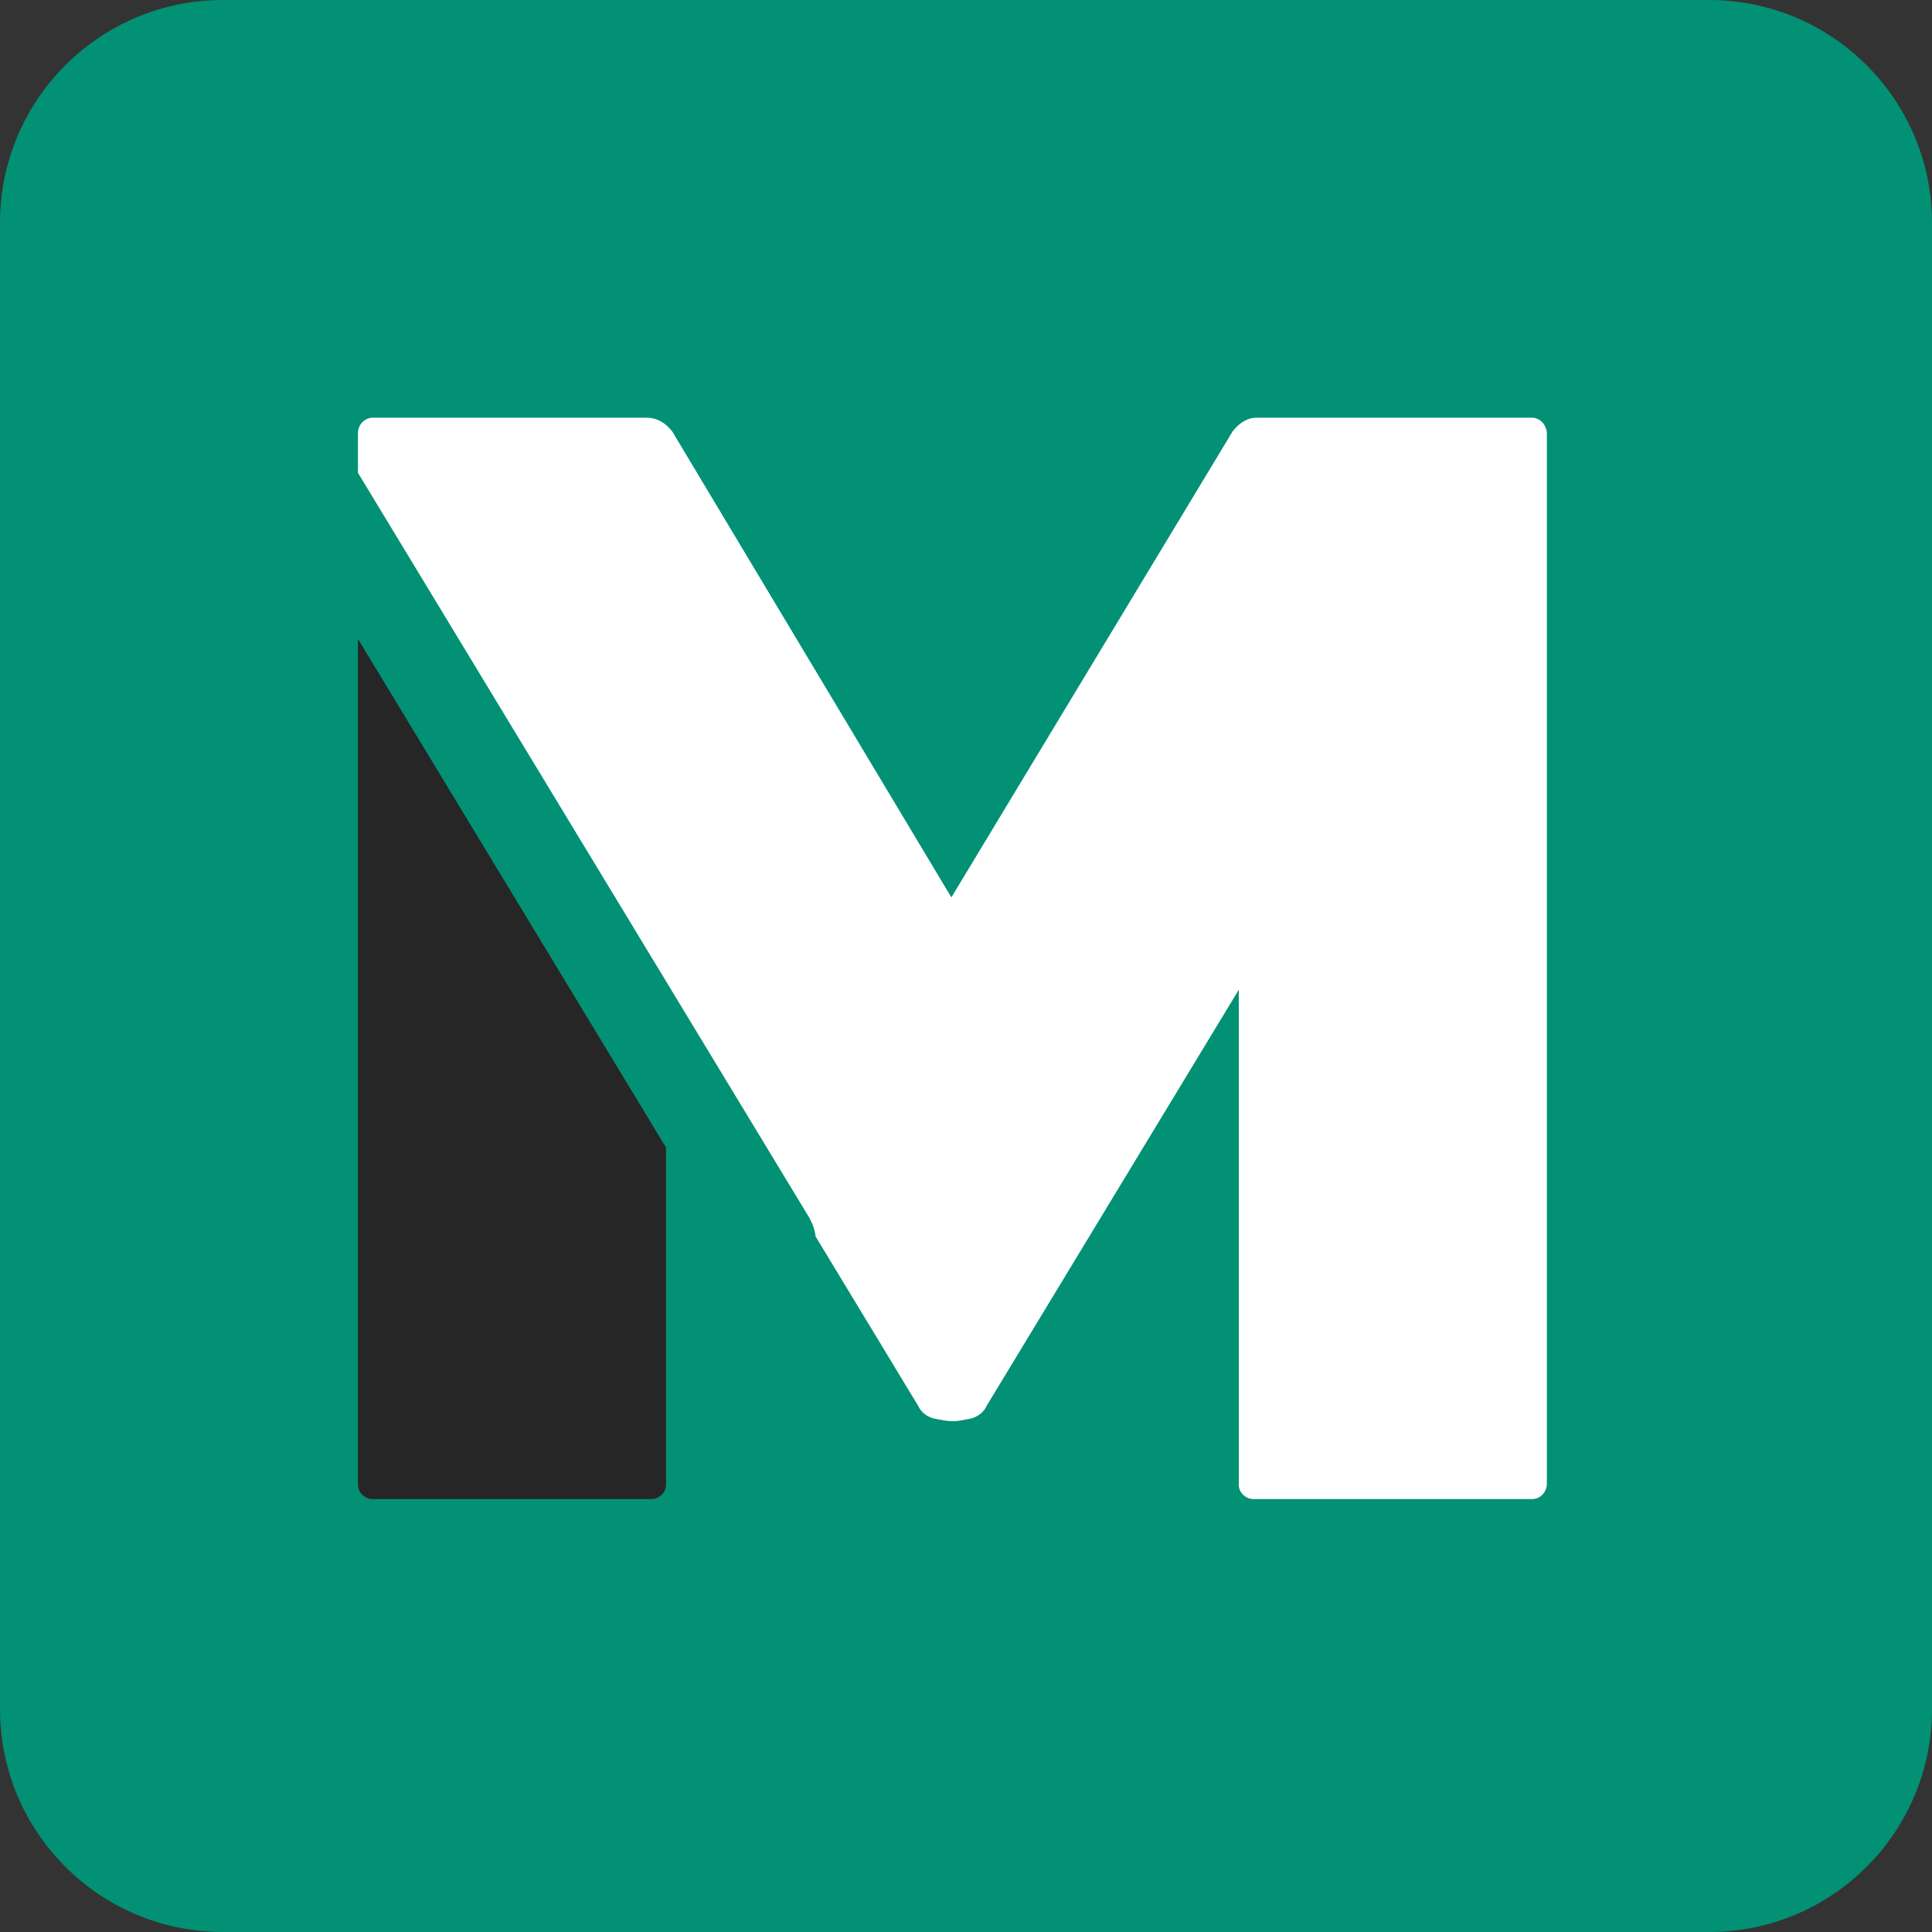 <?xml version="1.0" encoding="UTF-8"?> <svg xmlns="http://www.w3.org/2000/svg" width="260" height="260" viewBox="0 0 260 260"><rect x="0" y="0" width="260" height="260" fill="#333333" stroke="none"/><path id="path1" fill="#029174" fill-rule="evenodd" stroke="none" d="M 0 230 C -0 246.569 13.431 260 30 260 L 230 260 C 246.569 260 260 246.569 260 230 L 260 30 C 260 13.431 246.569 0 230 0 L 30 0 C 13.431 0 0 13.431 0 30 Z"></path><g id="-"><path id="path2" fill="#262626" fill-rule="evenodd" stroke="none" d="M 50.211 201.741 L 50.211 201.741 C 49.096 201.741 48.171 200.904 48.171 199.792 L 48.171 199.699 L 48.171 176.046 L 48.171 172.614 L 48.171 172.521 L 48.171 85.981 L 89.631 154.435 L 89.631 172.521 L 89.631 172.614 L 89.631 176.046 L 89.631 199.699 L 89.631 199.792 C 89.631 200.904 88.703 201.741 87.591 201.741 L 87.591 201.741 L 50.211 201.741 Z"></path><path id="path3" fill="#ffffff" stroke="none" d="M 166.711 199.699 L 166.711 133.194 L 132.76 189.218 C 132.391 190.051 131.651 190.608 130.723 190.885 C 129.793 191.071 128.958 191.259 128.216 191.259 C 127.476 191.259 126.546 191.071 125.619 190.885 C 124.692 190.608 123.952 190.051 123.579 189.218 L 109.759 166.398 C 109.666 165.565 109.388 164.731 108.924 163.896 L 48.171 63.626 L 48.171 58.247 L 48.171 58.247 C 48.171 57.134 49.096 56.206 50.211 56.206 L 87.034 56.206 C 88.331 56.206 89.538 56.856 90.466 58.062 L 128.031 120.764 L 165.877 58.062 C 166.804 56.856 167.916 56.206 169.123 56.206 L 206.134 56.206 C 207.247 56.206 208.081 57.134 208.171 58.247 C 208.171 58.247 208.081 58.247 208.171 58.247 L 208.171 199.699 C 208.081 199.699 208.171 199.792 208.171 199.792 C 208.081 200.904 207.247 201.741 206.134 201.741 L 168.661 201.741 L 168.751 201.741 C 167.636 201.741 166.711 200.904 166.711 199.792 L 166.711 199.699 L 166.711 199.699 Z"></path></g></svg> 